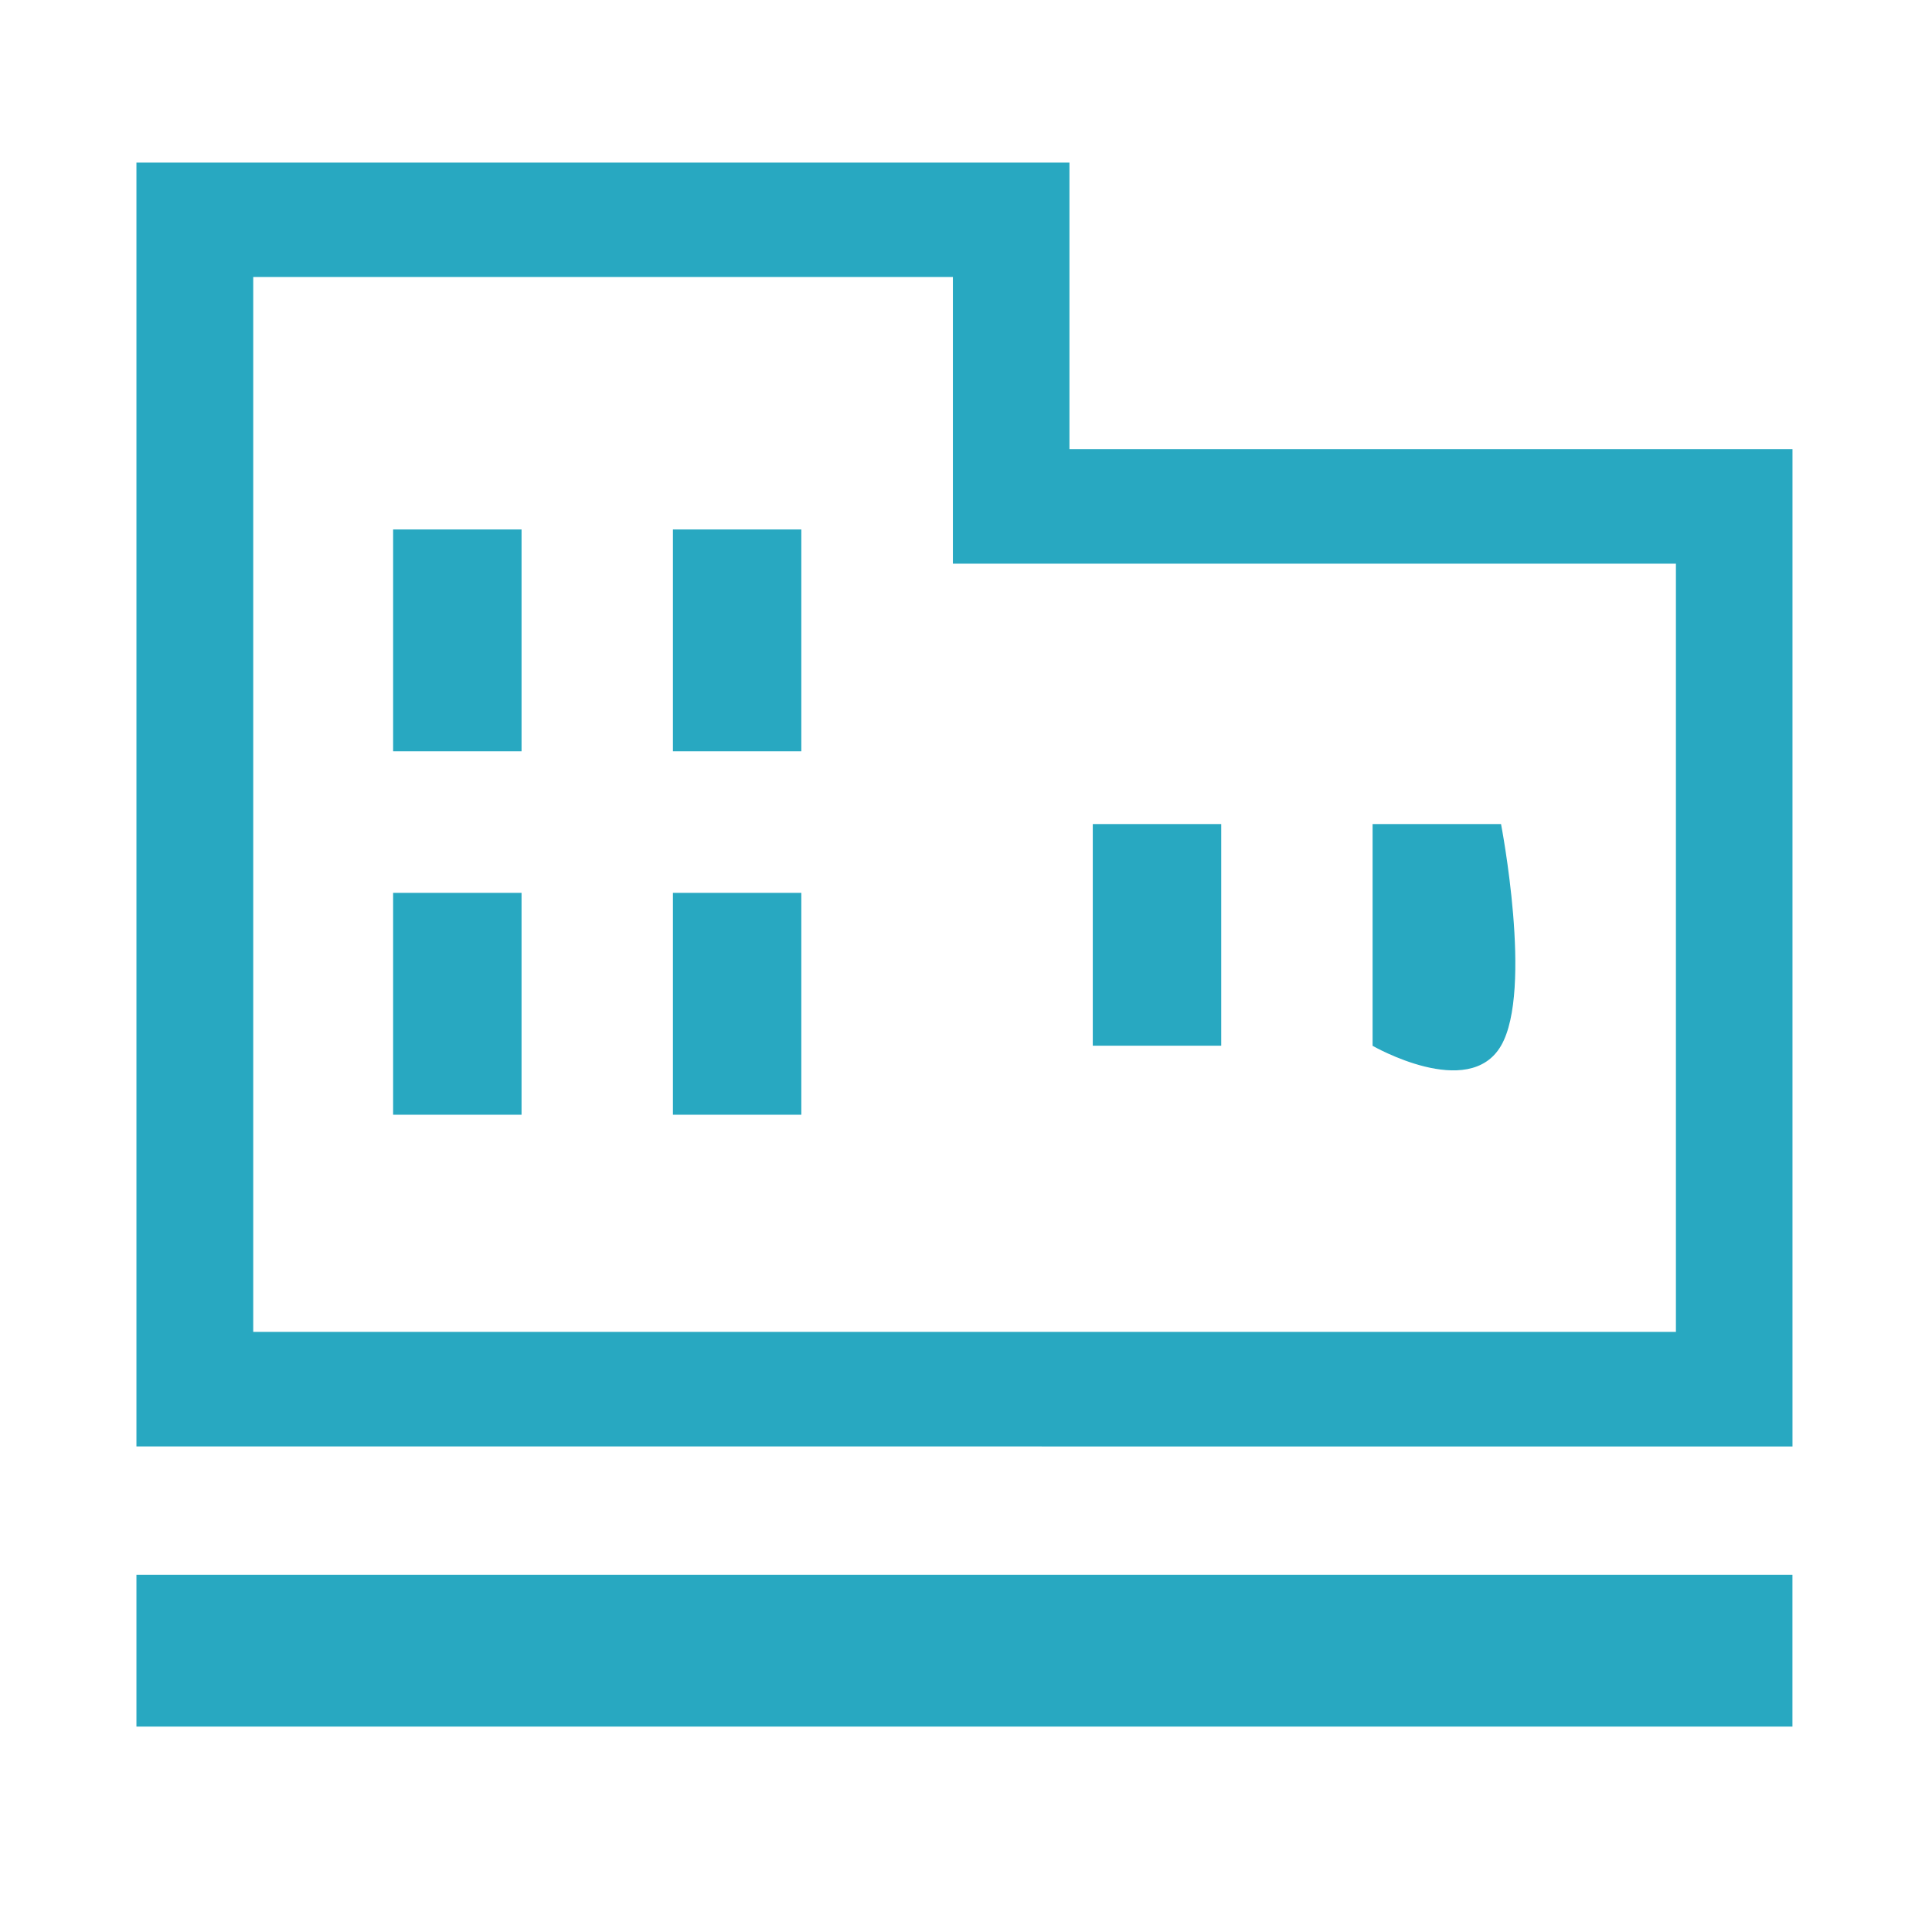 <svg xmlns="http://www.w3.org/2000/svg"
  xmlns:xlink="http://www.w3.org/1999/xlink" width="42" height="42" viewBox="0 0 42 42">
  <defs>
    <clipPath id="a">
      <rect width="42" height="42" transform="translate(199 220.467)" fill="#fff" stroke="#707070" stroke-width="1"/>
    </clipPath>
  </defs>
  <g transform="translate(-199 -220.467)" clip-path="url(#a)">
    <path d="M12561.032,15779v-3.3h36v3.3Zm0-6.091V15745h20.283v6.229h15.718v21.681Zm2.539-2.49h30.928v-16.7h-15.718v-6.233h-15.21Zm9.124-4.721v-4.823h2.791v4.823Zm-6.083,0v-4.823h2.792v4.823Zm21.293-1.5v-4.819h2.792s.7,3.614,0,4.819S12587.905,15764.2,12587.905,15764.2Zm-6.083,0v-4.819h2.792v4.819Zm-9.127-6.4v-4.823h2.791v4.823Zm-6.083,0v-4.823h2.792v4.823Z" transform="translate(-12359.066 -15520.998)" fill="#28a8c1"/>
  </g>
</svg>
